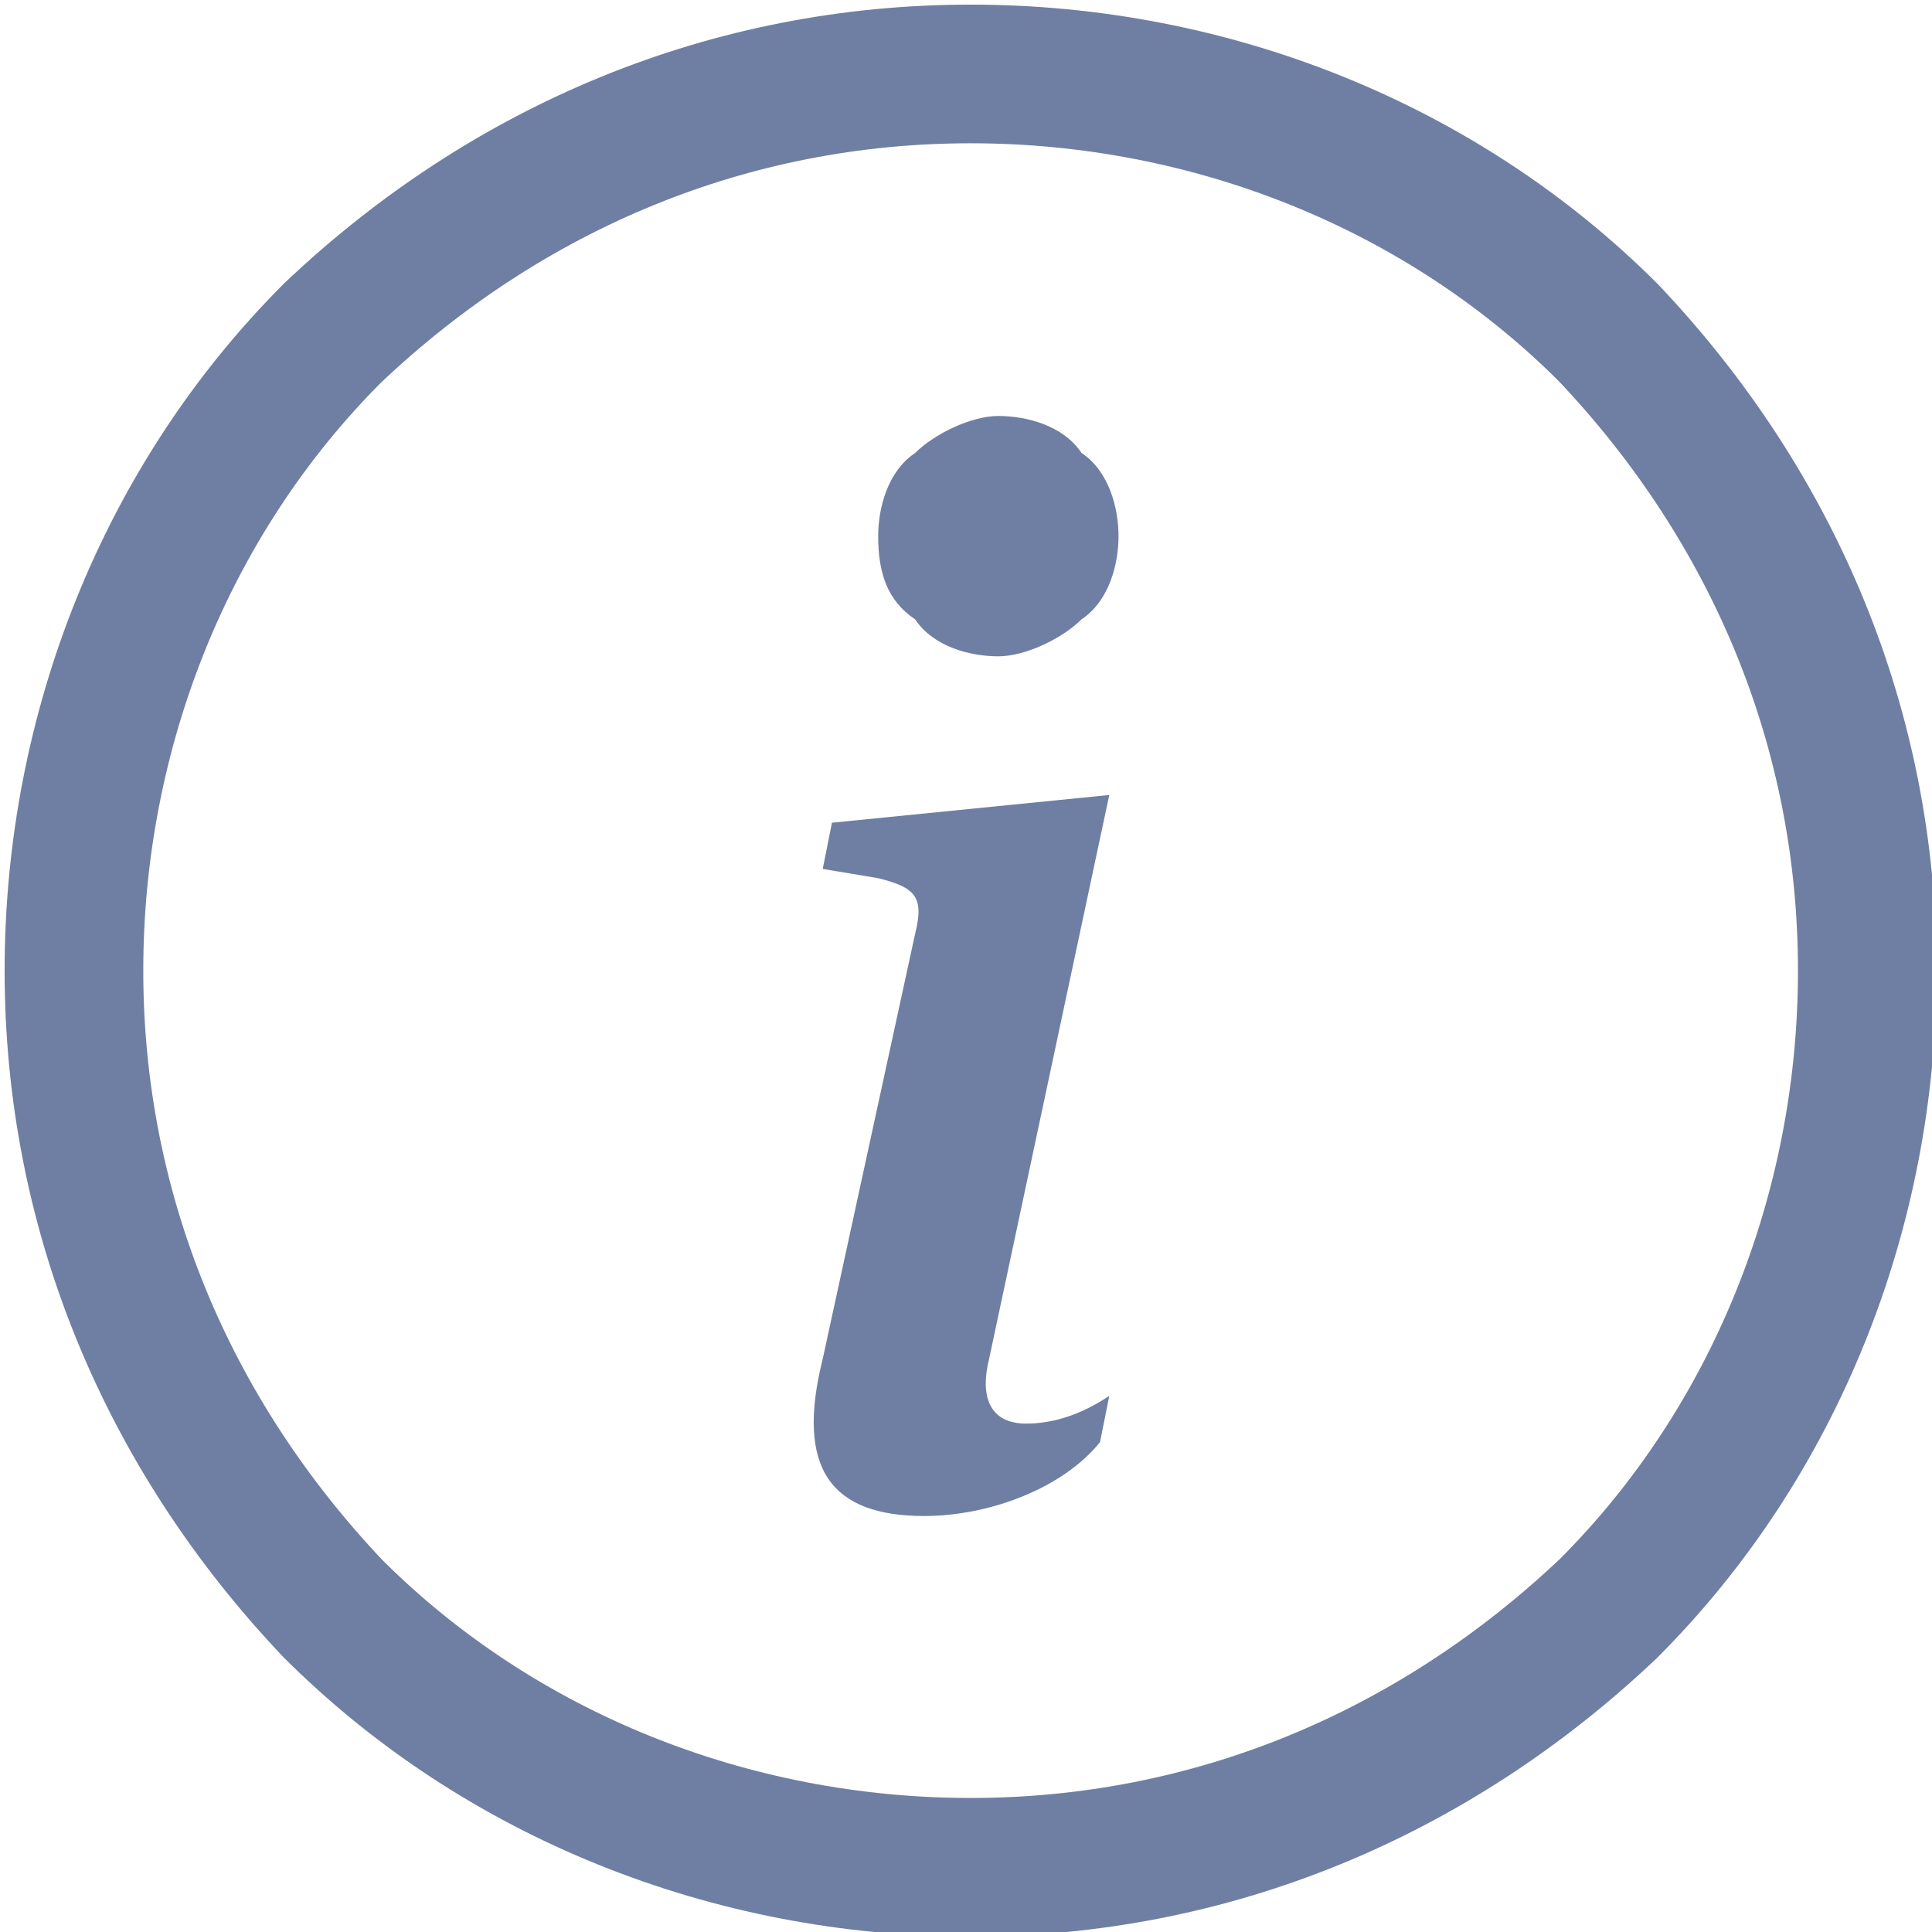 <?xml version="1.0" encoding="utf-8"?>
<!-- Generator: Adobe Illustrator 27.0.0, SVG Export Plug-In . SVG Version: 6.00 Build 0)  -->
<svg version="1.1" id="Layer_1" xmlns="http://www.w3.org/2000/svg" xmlns:xlink="http://www.w3.org/1999/xlink" x="0px" y="0px"
	 viewBox="0 0 20.9 20.9" style="enable-background:new 0 0 20.9 20.9;" xml:space="preserve">
<style type="text/css">
	.st0{opacity:0.6;fill:none;stroke:#102A66;stroke-width:1.5;stroke-miterlimit:10;}
	.st1{fill:#102A66;fill-opacity:0.6;}
</style>
<path class="st0" d="M10.5,20.2c2.6,0,5-1,6.9-2.8c1.8-1.8,2.8-4.3,2.8-6.9s-1-5-2.8-6.9c-1.8-1.8-4.3-2.8-6.9-2.8s-5,1-6.9,2.8
	c-1.8,1.8-2.8,4.3-2.8,6.9s1,5,2.8,6.9C5.4,19.2,7.9,20.2,10.5,20.2z"/>
<path class="st1" d="M12,8.6L9,8.9L8.9,9.4l0.6,0.1c0.4,0.1,0.5,0.2,0.4,0.6l-1,4.6C8.6,15.9,9,16.4,10,16.4c0.7,0,1.5-0.3,1.9-0.8
	l0.1-0.5c-0.3,0.2-0.6,0.3-0.9,0.3c-0.4,0-0.5-0.3-0.4-0.7L12,8.6z M12.1,5.8c0,0.3-0.1,0.7-0.4,0.9c-0.2,0.2-0.6,0.4-0.9,0.4
	c-0.3,0-0.7-0.1-0.9-0.4C9.6,6.5,9.5,6.2,9.5,5.8c0-0.3,0.1-0.7,0.4-0.9c0.2-0.2,0.6-0.4,0.9-0.4c0.3,0,0.7,0.1,0.9,0.4
	C12,5.1,12.1,5.5,12.1,5.8z"/>
</svg>
